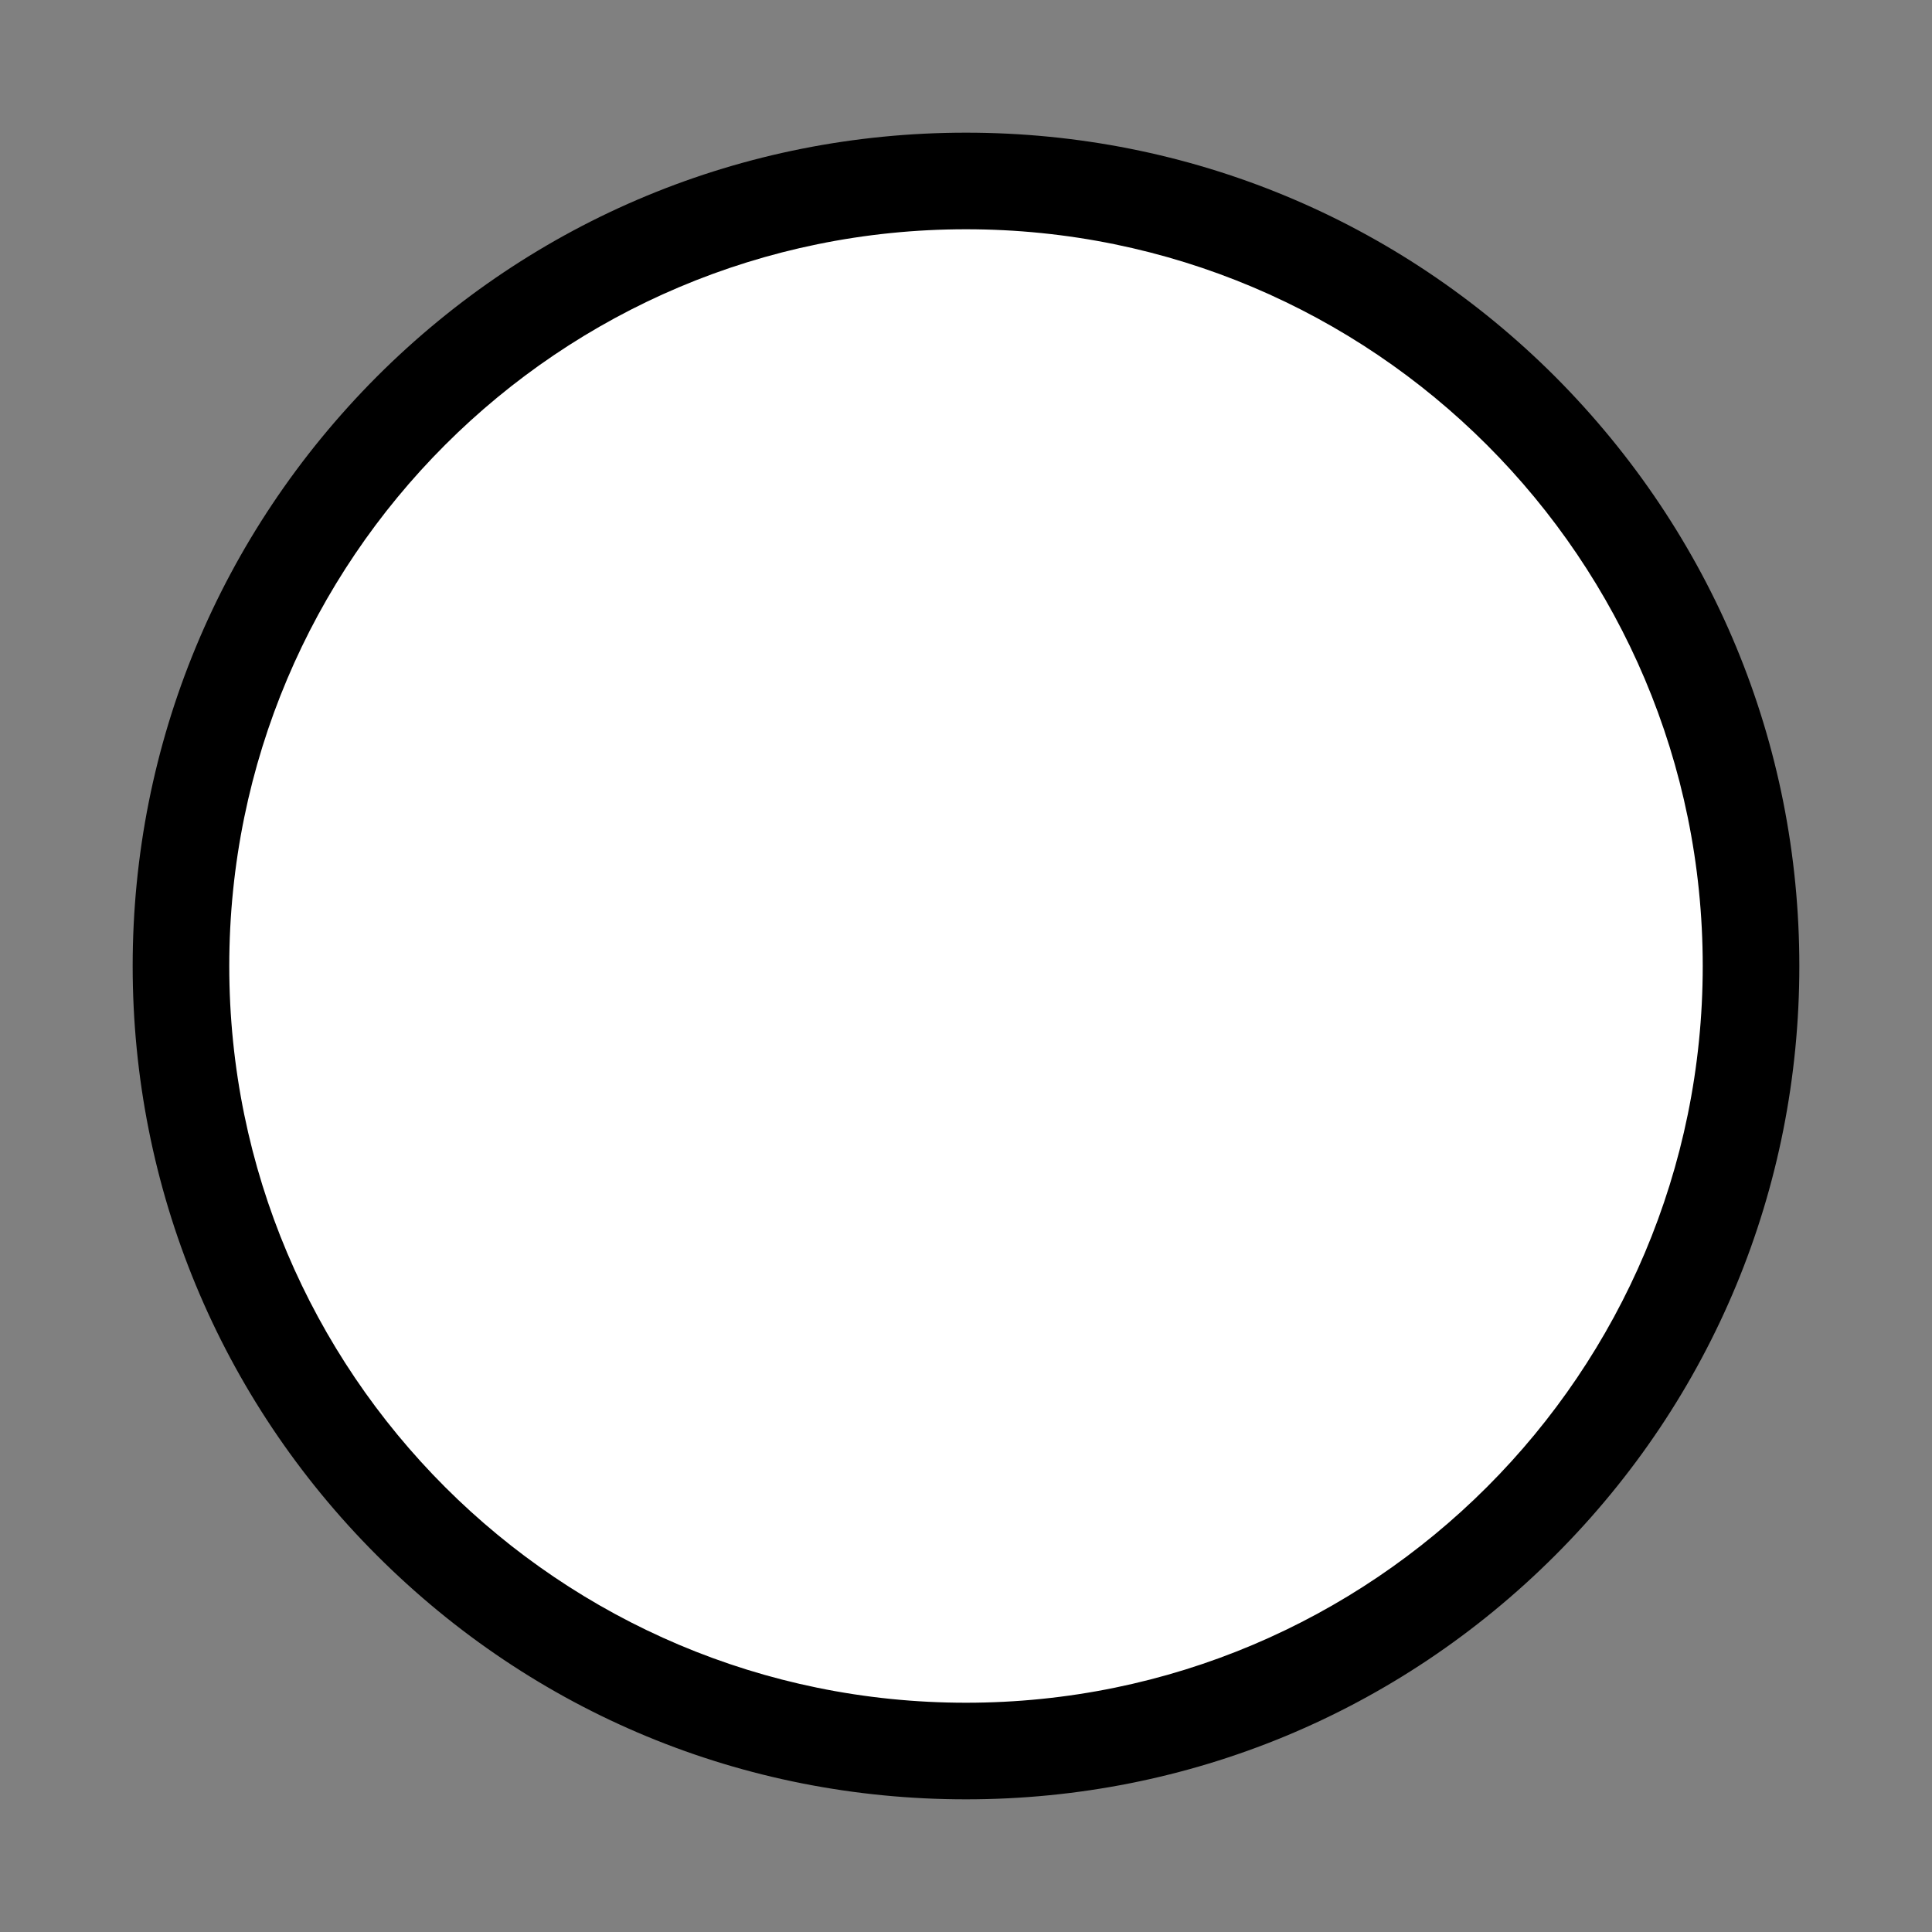 <?xml version="1.0" encoding="utf-8"?>
<!-- Generator: Adobe Illustrator 23.0.2, SVG Export Plug-In . SVG Version: 6.00 Build 0)  -->
<svg version="1.1" id="Layer_1" xmlns="http://www.w3.org/2000/svg" xmlns:xlink="http://www.w3.org/1999/xlink" x="0px" y="0px"
	 viewBox="0 0 300 300" style="enable-background:new 0 0 300 300;" xml:space="preserve">
<rect x="0" y="0" width="300" height="300" fill="#808080" stroke="none"/>
<style type="text/css">
	.st0{fill:#FFFFFF;}
</style>
<g>
	
		<ellipse transform="matrix(0.16 -0.987 0.987 0.16 -22.113 274.072)" class="st0" cx="150" cy="150" rx="121.9" ry="121.9"/>
	<path d="M150,35.6c63.2,0,114.4,51.2,114.4,114.4S213.2,264.4,150,264.4S35.6,213.2,35.6,150S86.8,35.6,150,35.6 M150,20.6
		c-34.6,0-67.1,13.5-91.5,37.9C34.1,83,20.6,115.5,20.6,150s13.5,67.1,37.9,91.5C83,266,115.4,279.4,150,279.4s67.1-13.5,91.5-37.9
		c24.4-24.4,37.9-56.9,37.9-91.5S265.9,83,241.5,58.5C217.1,34.1,184.6,20.6,150,20.6L150,20.6z"/>
</g>
</svg>
